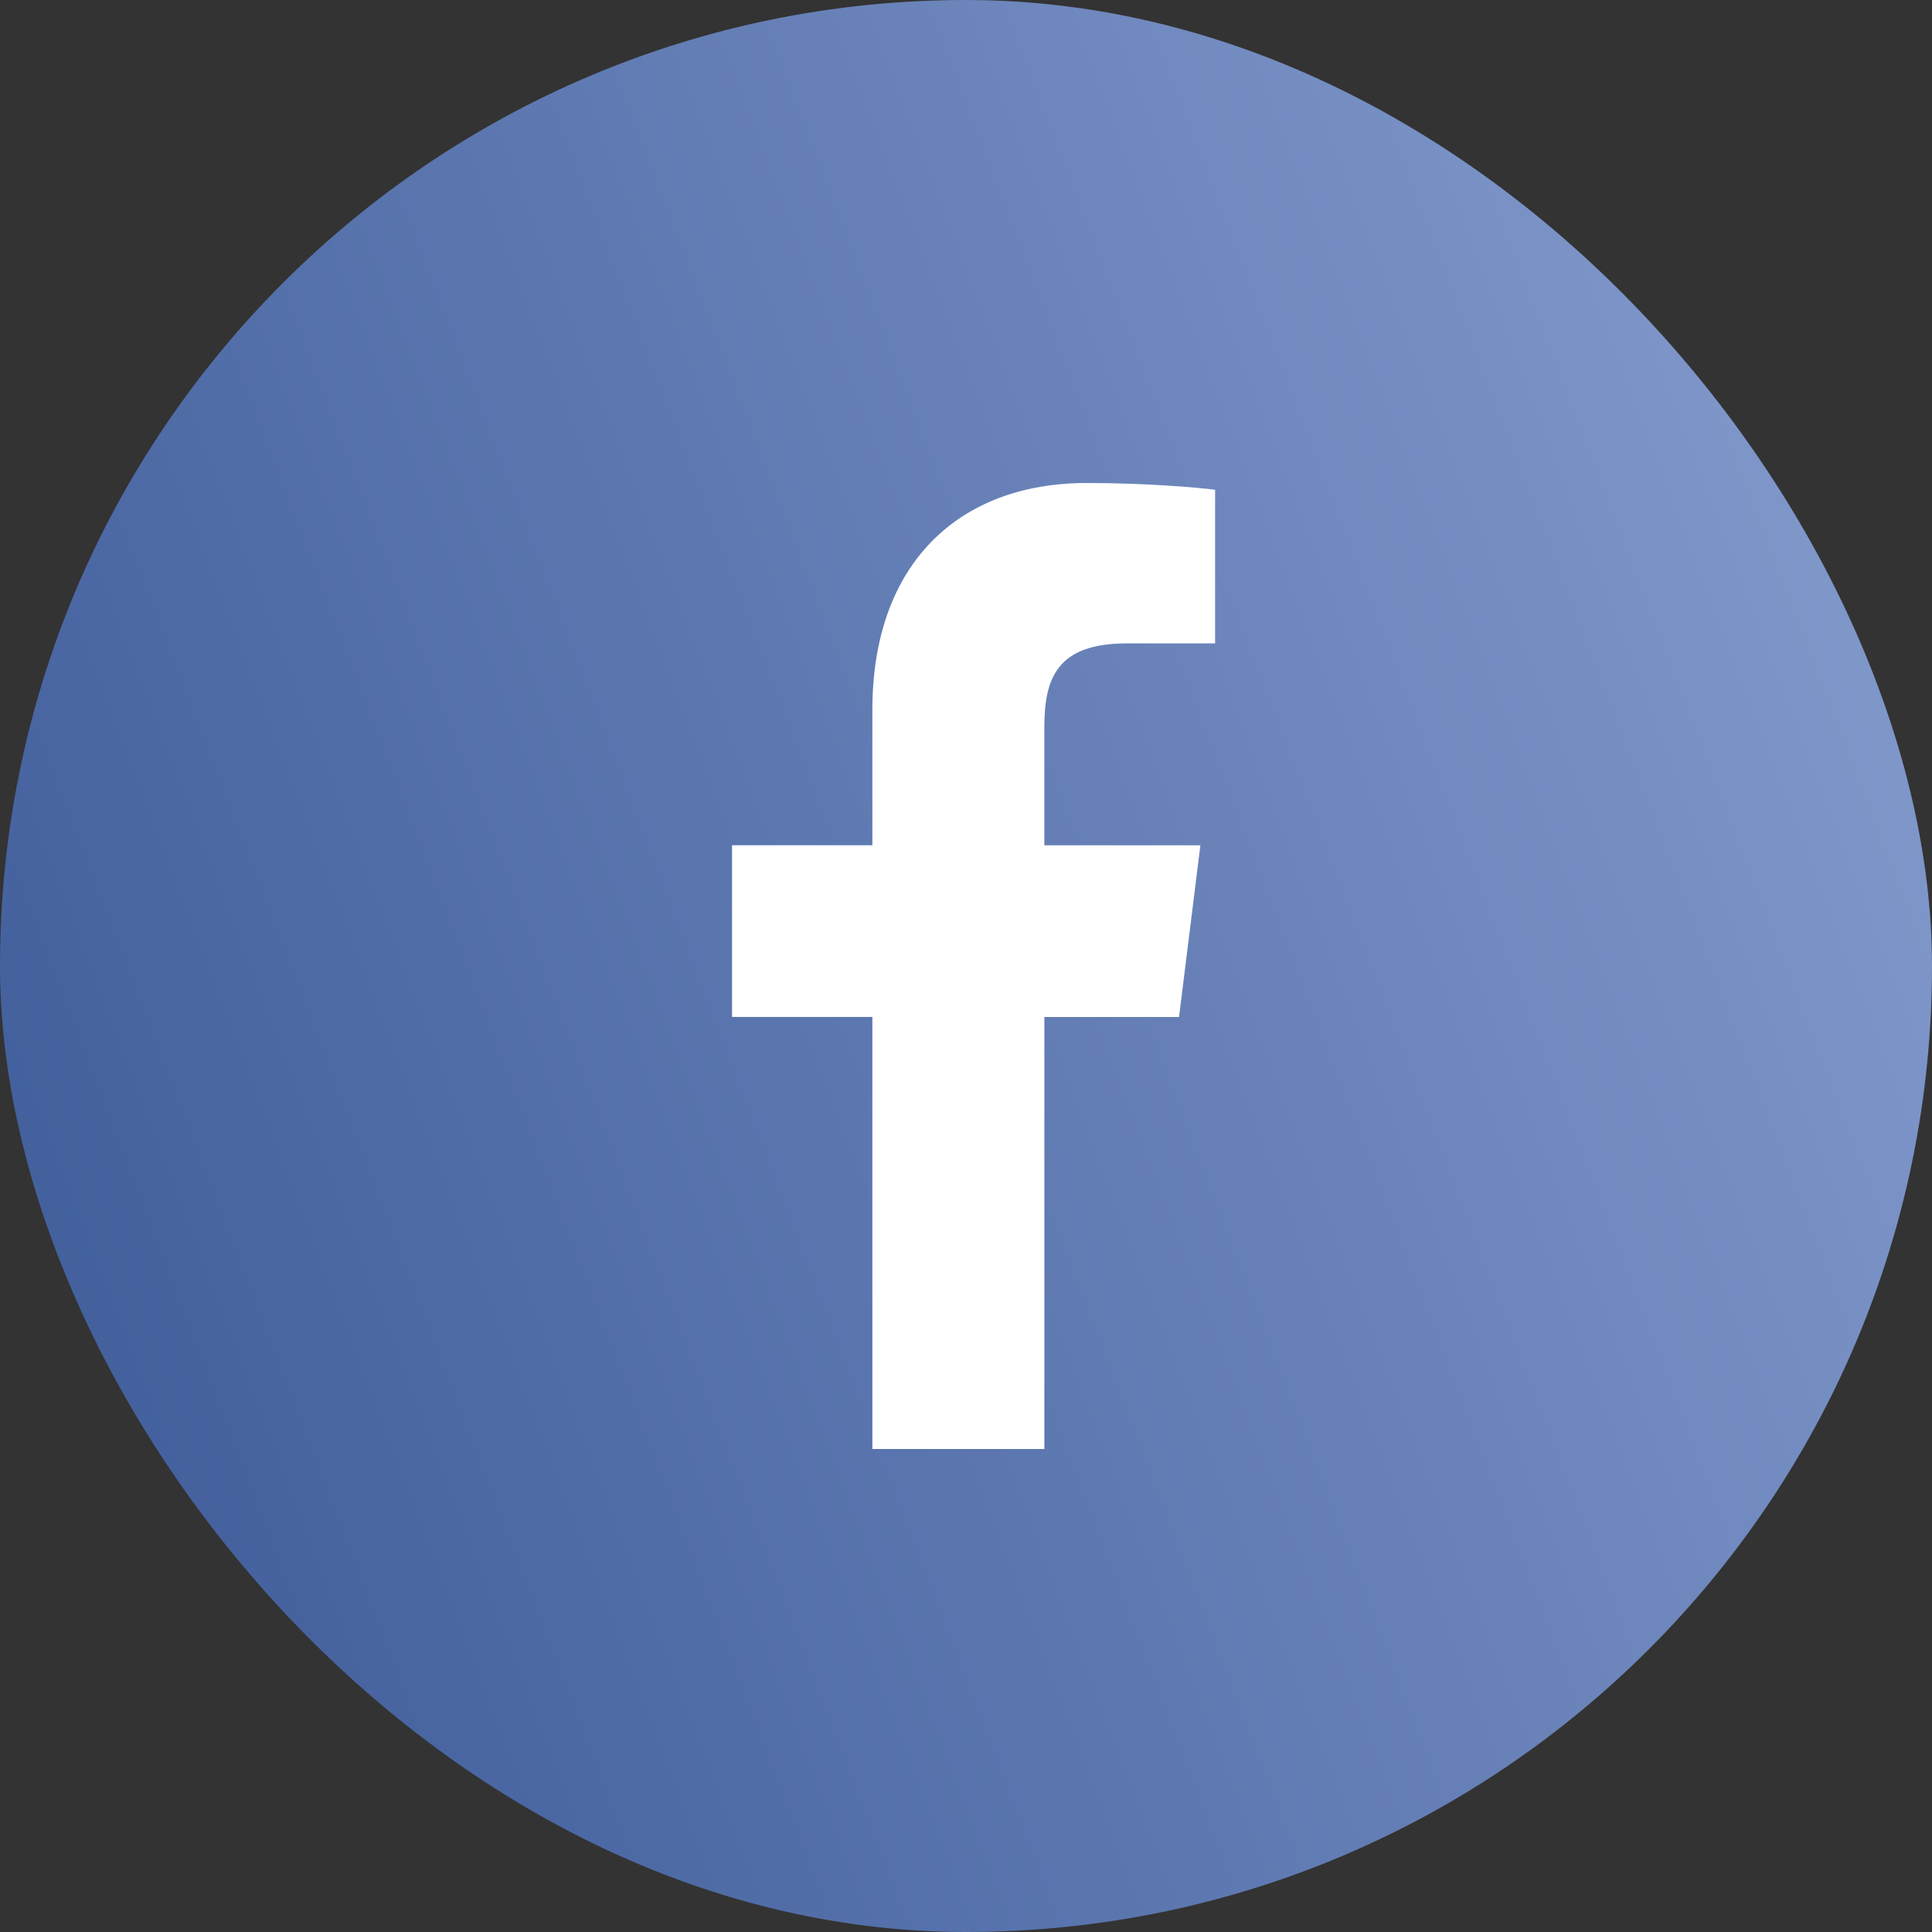 <svg width="60" height="60" viewBox="0 0 60 60" fill="none" xmlns="http://www.w3.org/2000/svg">
<rect x="0" y="0" width="60" height="60" fill="#333333" stroke="none"/>
<rect width="60" height="60" rx="30" fill="url(#paint0_linear_350_594)"/>
<path d="M34.997 19.981H37.736V15.211C37.263 15.146 35.638 15 33.746 15C29.797 15 27.092 17.484 27.092 22.049V26.25H22.734V31.582H27.092V45H32.434V31.584H36.616L37.279 26.251H32.433V22.578C32.434 21.036 32.849 19.981 34.997 19.981Z" fill="white"/>
<defs>
<linearGradient id="paint0_linear_350_594" x1="61.099" y1="7" x2="-9.128" y2="33.843" gradientUnits="userSpaceOnUse">
<stop stop-color="#869DCE"/>
<stop offset="1" stop-color="#3B5998"/>
</linearGradient>
</defs>
</svg>
